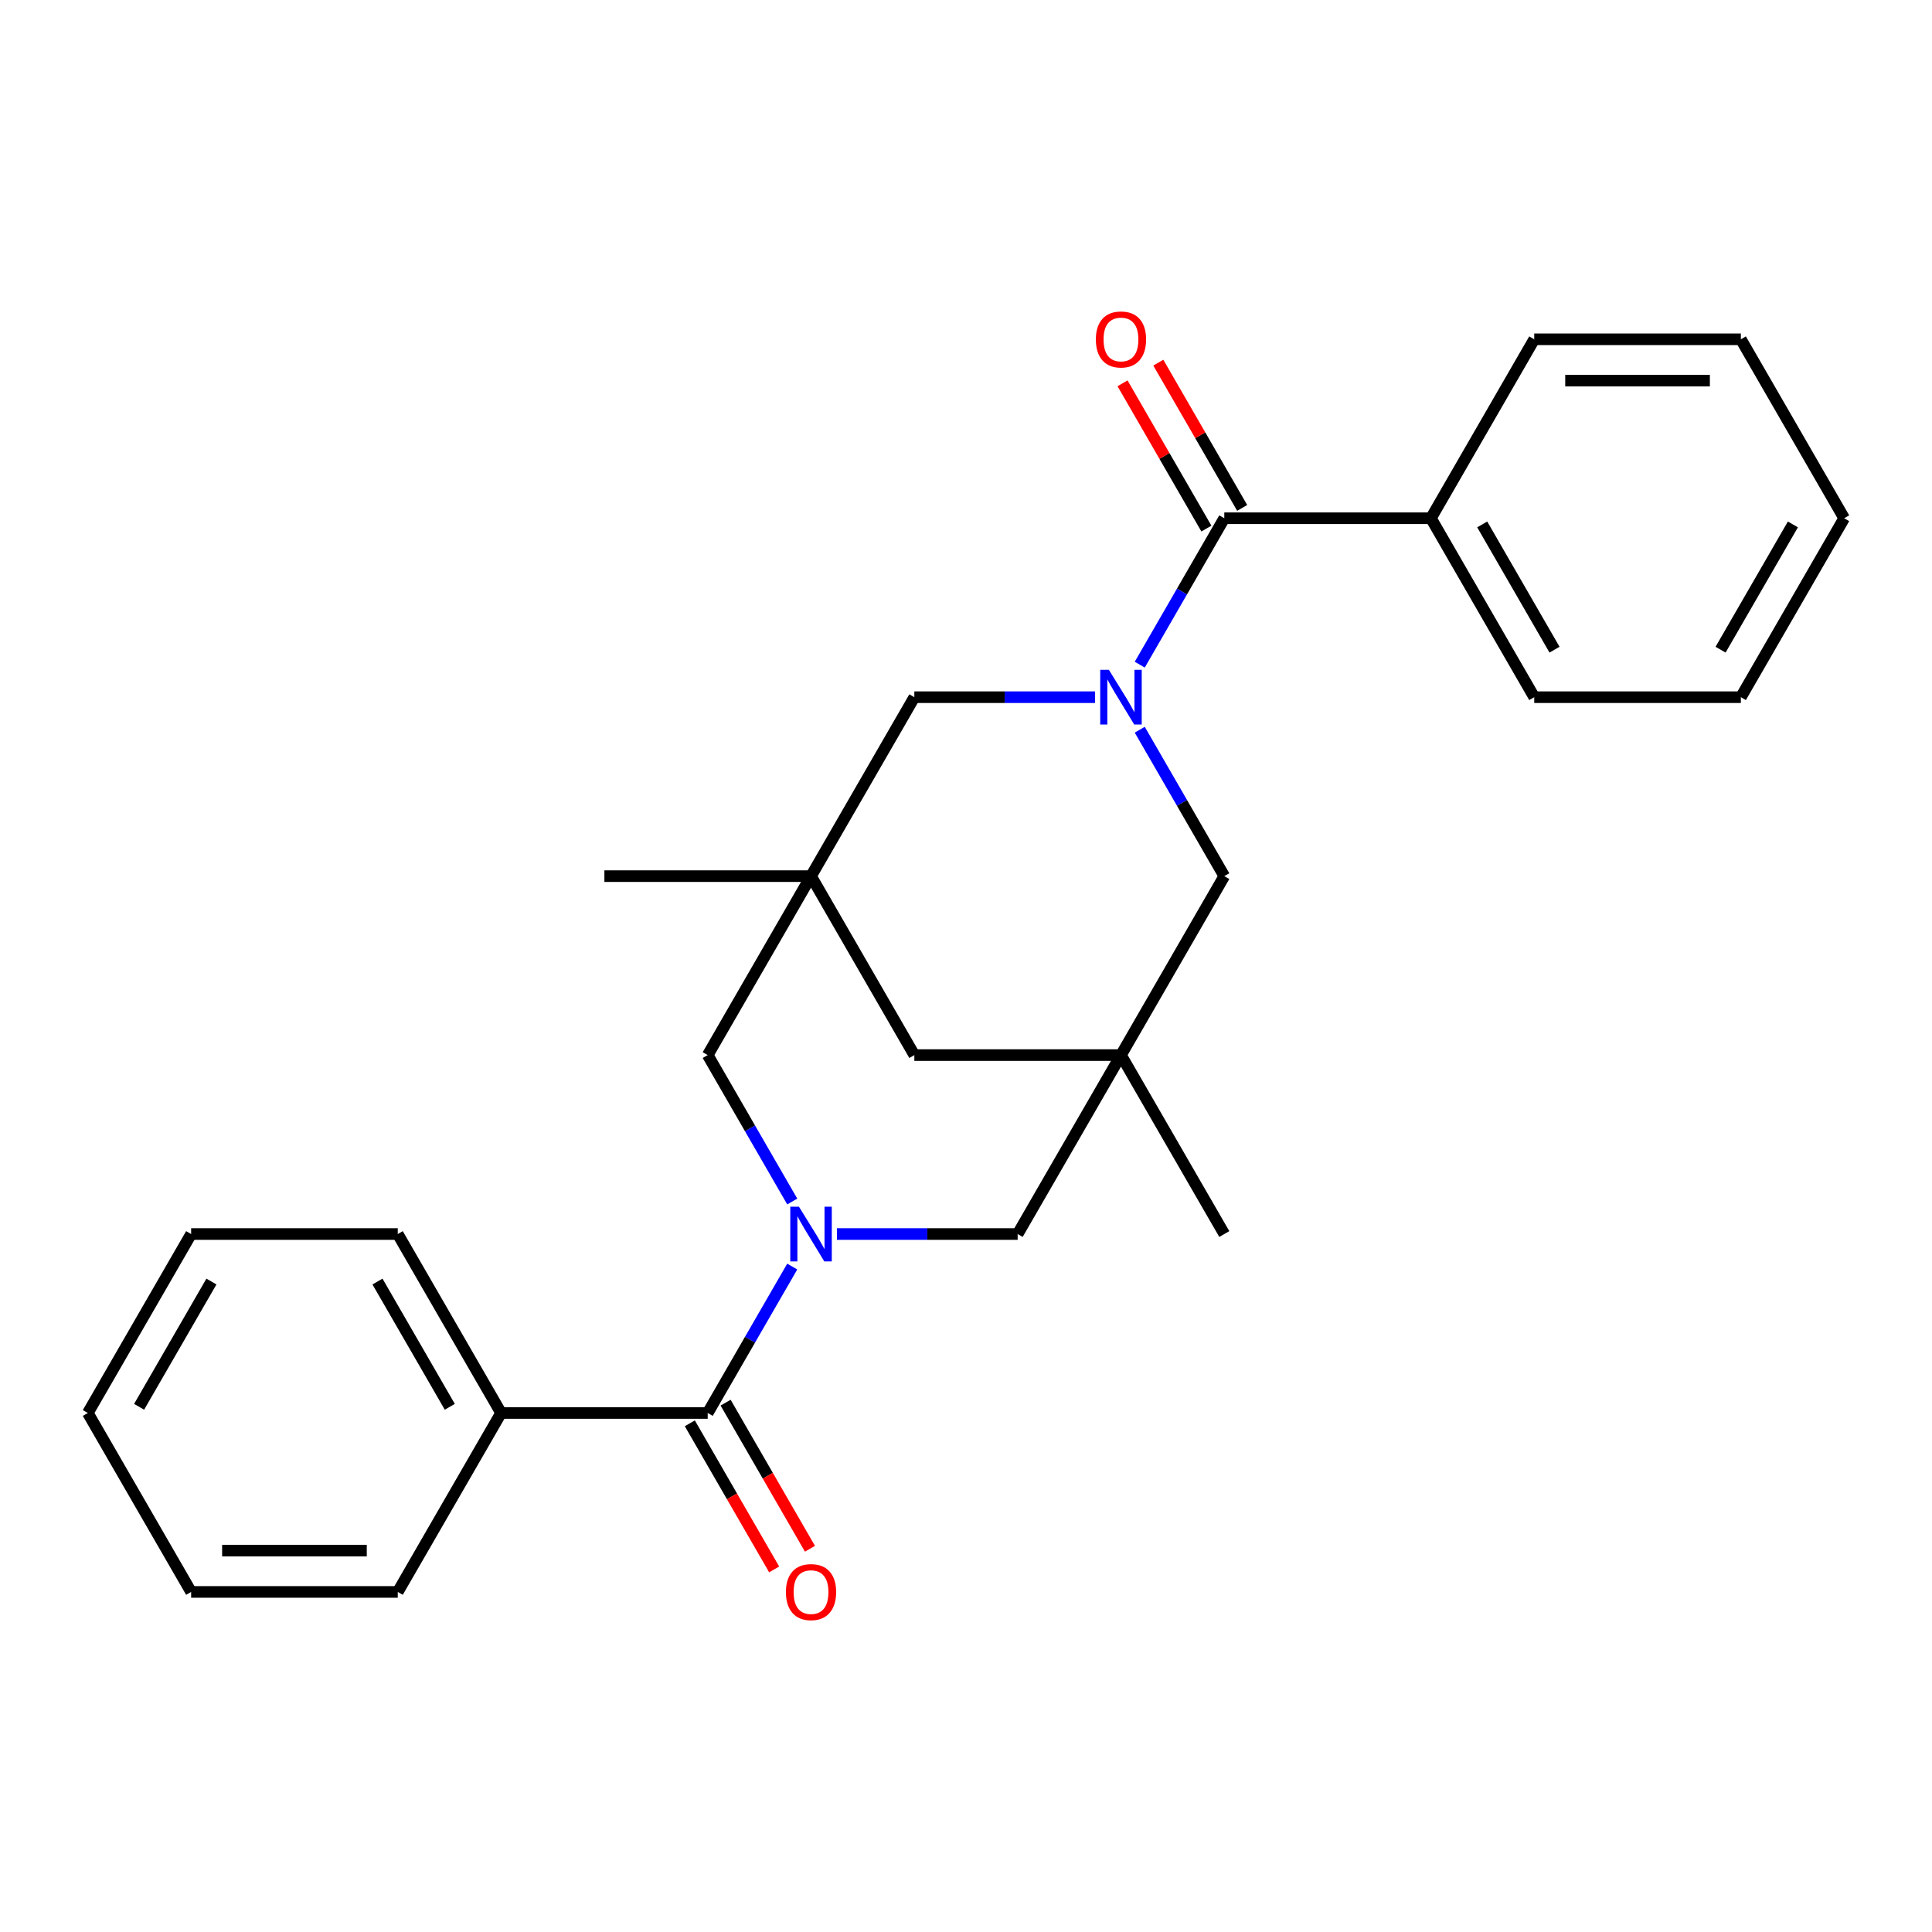 <?xml version='1.0' encoding='iso-8859-1'?>
<svg version='1.1' baseProfile='full'
              xmlns='http://www.w3.org/2000/svg'
                      xmlns:rdkit='http://www.rdkit.org/xml'
                      xmlns:xlink='http://www.w3.org/1999/xlink'
                  xml:space='preserve'
width='1000px' height='1000px' viewBox='0 0 1000 1000'>
<!-- END OF HEADER -->
<rect style='opacity:1.0;fill:#FFFFFF;stroke:none' width='1000' height='1000' x='0' y='0'> </rect>
<path class='bond-4' d='M 410.067,655.568 L 388.189,693.463' style='fill:none;fill-rule:evenodd;stroke:#0000FF;stroke-width:6px;stroke-linecap:butt;stroke-linejoin:miter;stroke-opacity:1' />
<path class='bond-4' d='M 388.189,693.463 L 366.31,731.358' style='fill:none;fill-rule:evenodd;stroke:#000000;stroke-width:6px;stroke-linecap:butt;stroke-linejoin:miter;stroke-opacity:1' />
<path class='bond-6' d='M 433.2,638.735 L 479.969,638.735' style='fill:none;fill-rule:evenodd;stroke:#0000FF;stroke-width:6px;stroke-linecap:butt;stroke-linejoin:miter;stroke-opacity:1' />
<path class='bond-6' d='M 479.969,638.735 L 526.738,638.735' style='fill:none;fill-rule:evenodd;stroke:#000000;stroke-width:6px;stroke-linecap:butt;stroke-linejoin:miter;stroke-opacity:1' />
<path class='bond-8' d='M 410.067,621.901 L 388.189,584.006' style='fill:none;fill-rule:evenodd;stroke:#0000FF;stroke-width:6px;stroke-linecap:butt;stroke-linejoin:miter;stroke-opacity:1' />
<path class='bond-8' d='M 388.189,584.006 L 366.31,546.112' style='fill:none;fill-rule:evenodd;stroke:#000000;stroke-width:6px;stroke-linecap:butt;stroke-linejoin:miter;stroke-opacity:1' />
<path class='bond-0' d='M 566.8,360.865 L 520.031,360.865' style='fill:none;fill-rule:evenodd;stroke:#0000FF;stroke-width:6px;stroke-linecap:butt;stroke-linejoin:miter;stroke-opacity:1' />
<path class='bond-0' d='M 520.031,360.865 L 473.262,360.865' style='fill:none;fill-rule:evenodd;stroke:#000000;stroke-width:6px;stroke-linecap:butt;stroke-linejoin:miter;stroke-opacity:1' />
<path class='bond-3' d='M 589.933,344.032 L 611.811,306.137' style='fill:none;fill-rule:evenodd;stroke:#0000FF;stroke-width:6px;stroke-linecap:butt;stroke-linejoin:miter;stroke-opacity:1' />
<path class='bond-3' d='M 611.811,306.137 L 633.69,268.242' style='fill:none;fill-rule:evenodd;stroke:#000000;stroke-width:6px;stroke-linecap:butt;stroke-linejoin:miter;stroke-opacity:1' />
<path class='bond-27' d='M 589.933,377.699 L 611.811,415.594' style='fill:none;fill-rule:evenodd;stroke:#0000FF;stroke-width:6px;stroke-linecap:butt;stroke-linejoin:miter;stroke-opacity:1' />
<path class='bond-27' d='M 611.811,415.594 L 633.69,453.488' style='fill:none;fill-rule:evenodd;stroke:#000000;stroke-width:6px;stroke-linecap:butt;stroke-linejoin:miter;stroke-opacity:1' />
<path class='bond-1' d='M 580.214,546.112 L 526.738,638.735' style='fill:none;fill-rule:evenodd;stroke:#000000;stroke-width:6px;stroke-linecap:butt;stroke-linejoin:miter;stroke-opacity:1' />
<path class='bond-5' d='M 580.214,546.112 L 633.69,453.488' style='fill:none;fill-rule:evenodd;stroke:#000000;stroke-width:6px;stroke-linecap:butt;stroke-linejoin:miter;stroke-opacity:1' />
<path class='bond-14' d='M 580.214,546.112 L 633.69,638.735' style='fill:none;fill-rule:evenodd;stroke:#000000;stroke-width:6px;stroke-linecap:butt;stroke-linejoin:miter;stroke-opacity:1' />
<path class='bond-26' d='M 580.214,546.112 L 473.262,546.112' style='fill:none;fill-rule:evenodd;stroke:#000000;stroke-width:6px;stroke-linecap:butt;stroke-linejoin:miter;stroke-opacity:1' />
<path class='bond-2' d='M 419.786,453.488 L 366.31,546.112' style='fill:none;fill-rule:evenodd;stroke:#000000;stroke-width:6px;stroke-linecap:butt;stroke-linejoin:miter;stroke-opacity:1' />
<path class='bond-7' d='M 419.786,453.488 L 473.262,360.865' style='fill:none;fill-rule:evenodd;stroke:#000000;stroke-width:6px;stroke-linecap:butt;stroke-linejoin:miter;stroke-opacity:1' />
<path class='bond-9' d='M 419.786,453.488 L 473.262,546.112' style='fill:none;fill-rule:evenodd;stroke:#000000;stroke-width:6px;stroke-linecap:butt;stroke-linejoin:miter;stroke-opacity:1' />
<path class='bond-15' d='M 419.786,453.488 L 312.834,453.488' style='fill:none;fill-rule:evenodd;stroke:#000000;stroke-width:6px;stroke-linecap:butt;stroke-linejoin:miter;stroke-opacity:1' />
<path class='bond-11' d='M 642.952,262.895 L 621.247,225.3' style='fill:none;fill-rule:evenodd;stroke:#000000;stroke-width:6px;stroke-linecap:butt;stroke-linejoin:miter;stroke-opacity:1' />
<path class='bond-11' d='M 621.247,225.3 L 599.542,187.706' style='fill:none;fill-rule:evenodd;stroke:#FF0000;stroke-width:6px;stroke-linecap:butt;stroke-linejoin:miter;stroke-opacity:1' />
<path class='bond-11' d='M 624.428,273.59 L 602.722,235.995' style='fill:none;fill-rule:evenodd;stroke:#000000;stroke-width:6px;stroke-linecap:butt;stroke-linejoin:miter;stroke-opacity:1' />
<path class='bond-11' d='M 602.722,235.995 L 581.017,198.401' style='fill:none;fill-rule:evenodd;stroke:#FF0000;stroke-width:6px;stroke-linecap:butt;stroke-linejoin:miter;stroke-opacity:1' />
<path class='bond-13' d='M 633.69,268.242 L 740.642,268.242' style='fill:none;fill-rule:evenodd;stroke:#000000;stroke-width:6px;stroke-linecap:butt;stroke-linejoin:miter;stroke-opacity:1' />
<path class='bond-10' d='M 357.048,736.705 L 378.88,774.52' style='fill:none;fill-rule:evenodd;stroke:#000000;stroke-width:6px;stroke-linecap:butt;stroke-linejoin:miter;stroke-opacity:1' />
<path class='bond-10' d='M 378.88,774.52 L 400.712,812.334' style='fill:none;fill-rule:evenodd;stroke:#FF0000;stroke-width:6px;stroke-linecap:butt;stroke-linejoin:miter;stroke-opacity:1' />
<path class='bond-10' d='M 375.572,726.01 L 397.405,763.825' style='fill:none;fill-rule:evenodd;stroke:#000000;stroke-width:6px;stroke-linecap:butt;stroke-linejoin:miter;stroke-opacity:1' />
<path class='bond-10' d='M 397.405,763.825 L 419.237,801.639' style='fill:none;fill-rule:evenodd;stroke:#FF0000;stroke-width:6px;stroke-linecap:butt;stroke-linejoin:miter;stroke-opacity:1' />
<path class='bond-12' d='M 366.31,731.358 L 259.358,731.358' style='fill:none;fill-rule:evenodd;stroke:#000000;stroke-width:6px;stroke-linecap:butt;stroke-linejoin:miter;stroke-opacity:1' />
<path class='bond-16' d='M 259.358,731.358 L 205.882,638.735' style='fill:none;fill-rule:evenodd;stroke:#000000;stroke-width:6px;stroke-linecap:butt;stroke-linejoin:miter;stroke-opacity:1' />
<path class='bond-16' d='M 232.812,728.159 L 195.379,663.323' style='fill:none;fill-rule:evenodd;stroke:#000000;stroke-width:6px;stroke-linecap:butt;stroke-linejoin:miter;stroke-opacity:1' />
<path class='bond-17' d='M 259.358,731.358 L 205.882,823.981' style='fill:none;fill-rule:evenodd;stroke:#000000;stroke-width:6px;stroke-linecap:butt;stroke-linejoin:miter;stroke-opacity:1' />
<path class='bond-18' d='M 740.642,268.242 L 794.118,360.865' style='fill:none;fill-rule:evenodd;stroke:#000000;stroke-width:6px;stroke-linecap:butt;stroke-linejoin:miter;stroke-opacity:1' />
<path class='bond-18' d='M 767.188,271.441 L 804.621,336.277' style='fill:none;fill-rule:evenodd;stroke:#000000;stroke-width:6px;stroke-linecap:butt;stroke-linejoin:miter;stroke-opacity:1' />
<path class='bond-19' d='M 740.642,268.242 L 794.118,175.619' style='fill:none;fill-rule:evenodd;stroke:#000000;stroke-width:6px;stroke-linecap:butt;stroke-linejoin:miter;stroke-opacity:1' />
<path class='bond-23' d='M 205.882,638.735 L 98.93,638.735' style='fill:none;fill-rule:evenodd;stroke:#000000;stroke-width:6px;stroke-linecap:butt;stroke-linejoin:miter;stroke-opacity:1' />
<path class='bond-20' d='M 205.882,823.981 L 98.93,823.981' style='fill:none;fill-rule:evenodd;stroke:#000000;stroke-width:6px;stroke-linecap:butt;stroke-linejoin:miter;stroke-opacity:1' />
<path class='bond-20' d='M 189.84,802.59 L 114.973,802.59' style='fill:none;fill-rule:evenodd;stroke:#000000;stroke-width:6px;stroke-linecap:butt;stroke-linejoin:miter;stroke-opacity:1' />
<path class='bond-21' d='M 794.118,360.865 L 901.07,360.865' style='fill:none;fill-rule:evenodd;stroke:#000000;stroke-width:6px;stroke-linecap:butt;stroke-linejoin:miter;stroke-opacity:1' />
<path class='bond-22' d='M 794.118,175.619 L 901.07,175.619' style='fill:none;fill-rule:evenodd;stroke:#000000;stroke-width:6px;stroke-linecap:butt;stroke-linejoin:miter;stroke-opacity:1' />
<path class='bond-22' d='M 810.16,197.01 L 885.027,197.01' style='fill:none;fill-rule:evenodd;stroke:#000000;stroke-width:6px;stroke-linecap:butt;stroke-linejoin:miter;stroke-opacity:1' />
<path class='bond-24' d='M 98.93,823.981 L 45.455,731.358' style='fill:none;fill-rule:evenodd;stroke:#000000;stroke-width:6px;stroke-linecap:butt;stroke-linejoin:miter;stroke-opacity:1' />
<path class='bond-29' d='M 901.07,360.865 L 954.545,268.242' style='fill:none;fill-rule:evenodd;stroke:#000000;stroke-width:6px;stroke-linecap:butt;stroke-linejoin:miter;stroke-opacity:1' />
<path class='bond-29' d='M 890.566,336.277 L 927.999,271.441' style='fill:none;fill-rule:evenodd;stroke:#000000;stroke-width:6px;stroke-linecap:butt;stroke-linejoin:miter;stroke-opacity:1' />
<path class='bond-25' d='M 901.07,175.619 L 954.545,268.242' style='fill:none;fill-rule:evenodd;stroke:#000000;stroke-width:6px;stroke-linecap:butt;stroke-linejoin:miter;stroke-opacity:1' />
<path class='bond-28' d='M 98.93,638.735 L 45.455,731.358' style='fill:none;fill-rule:evenodd;stroke:#000000;stroke-width:6px;stroke-linecap:butt;stroke-linejoin:miter;stroke-opacity:1' />
<path class='bond-28' d='M 109.434,663.323 L 72.001,728.159' style='fill:none;fill-rule:evenodd;stroke:#000000;stroke-width:6px;stroke-linecap:butt;stroke-linejoin:miter;stroke-opacity:1' />
<path  class='atom-0' d='M 413.526 624.575
L 422.806 639.575
Q 423.726 641.055, 425.206 643.735
Q 426.686 646.415, 426.766 646.575
L 426.766 624.575
L 430.526 624.575
L 430.526 652.895
L 426.646 652.895
L 416.686 636.495
Q 415.526 634.575, 414.286 632.375
Q 413.086 630.175, 412.726 629.495
L 412.726 652.895
L 409.046 652.895
L 409.046 624.575
L 413.526 624.575
' fill='#0000FF'/>
<path  class='atom-1' d='M 573.954 346.705
L 583.234 361.705
Q 584.154 363.185, 585.634 365.865
Q 587.114 368.545, 587.194 368.705
L 587.194 346.705
L 590.954 346.705
L 590.954 375.025
L 587.074 375.025
L 577.114 358.625
Q 575.954 356.705, 574.714 354.505
Q 573.514 352.305, 573.154 351.625
L 573.154 375.025
L 569.474 375.025
L 569.474 346.705
L 573.954 346.705
' fill='#0000FF'/>
<path  class='atom-11' d='M 406.786 824.061
Q 406.786 817.261, 410.146 813.461
Q 413.506 809.661, 419.786 809.661
Q 426.066 809.661, 429.426 813.461
Q 432.786 817.261, 432.786 824.061
Q 432.786 830.941, 429.386 834.861
Q 425.986 838.741, 419.786 838.741
Q 413.546 838.741, 410.146 834.861
Q 406.786 830.981, 406.786 824.061
M 419.786 835.541
Q 424.106 835.541, 426.426 832.661
Q 428.786 829.741, 428.786 824.061
Q 428.786 818.501, 426.426 815.701
Q 424.106 812.861, 419.786 812.861
Q 415.466 812.861, 413.106 815.661
Q 410.786 818.461, 410.786 824.061
Q 410.786 829.781, 413.106 832.661
Q 415.466 835.541, 419.786 835.541
' fill='#FF0000'/>
<path  class='atom-12' d='M 567.214 175.699
Q 567.214 168.899, 570.574 165.099
Q 573.934 161.299, 580.214 161.299
Q 586.494 161.299, 589.854 165.099
Q 593.214 168.899, 593.214 175.699
Q 593.214 182.579, 589.814 186.499
Q 586.414 190.379, 580.214 190.379
Q 573.974 190.379, 570.574 186.499
Q 567.214 182.619, 567.214 175.699
M 580.214 187.179
Q 584.534 187.179, 586.854 184.299
Q 589.214 181.379, 589.214 175.699
Q 589.214 170.139, 586.854 167.339
Q 584.534 164.499, 580.214 164.499
Q 575.894 164.499, 573.534 167.299
Q 571.214 170.099, 571.214 175.699
Q 571.214 181.419, 573.534 184.299
Q 575.894 187.179, 580.214 187.179
' fill='#FF0000'/>
</svg>
